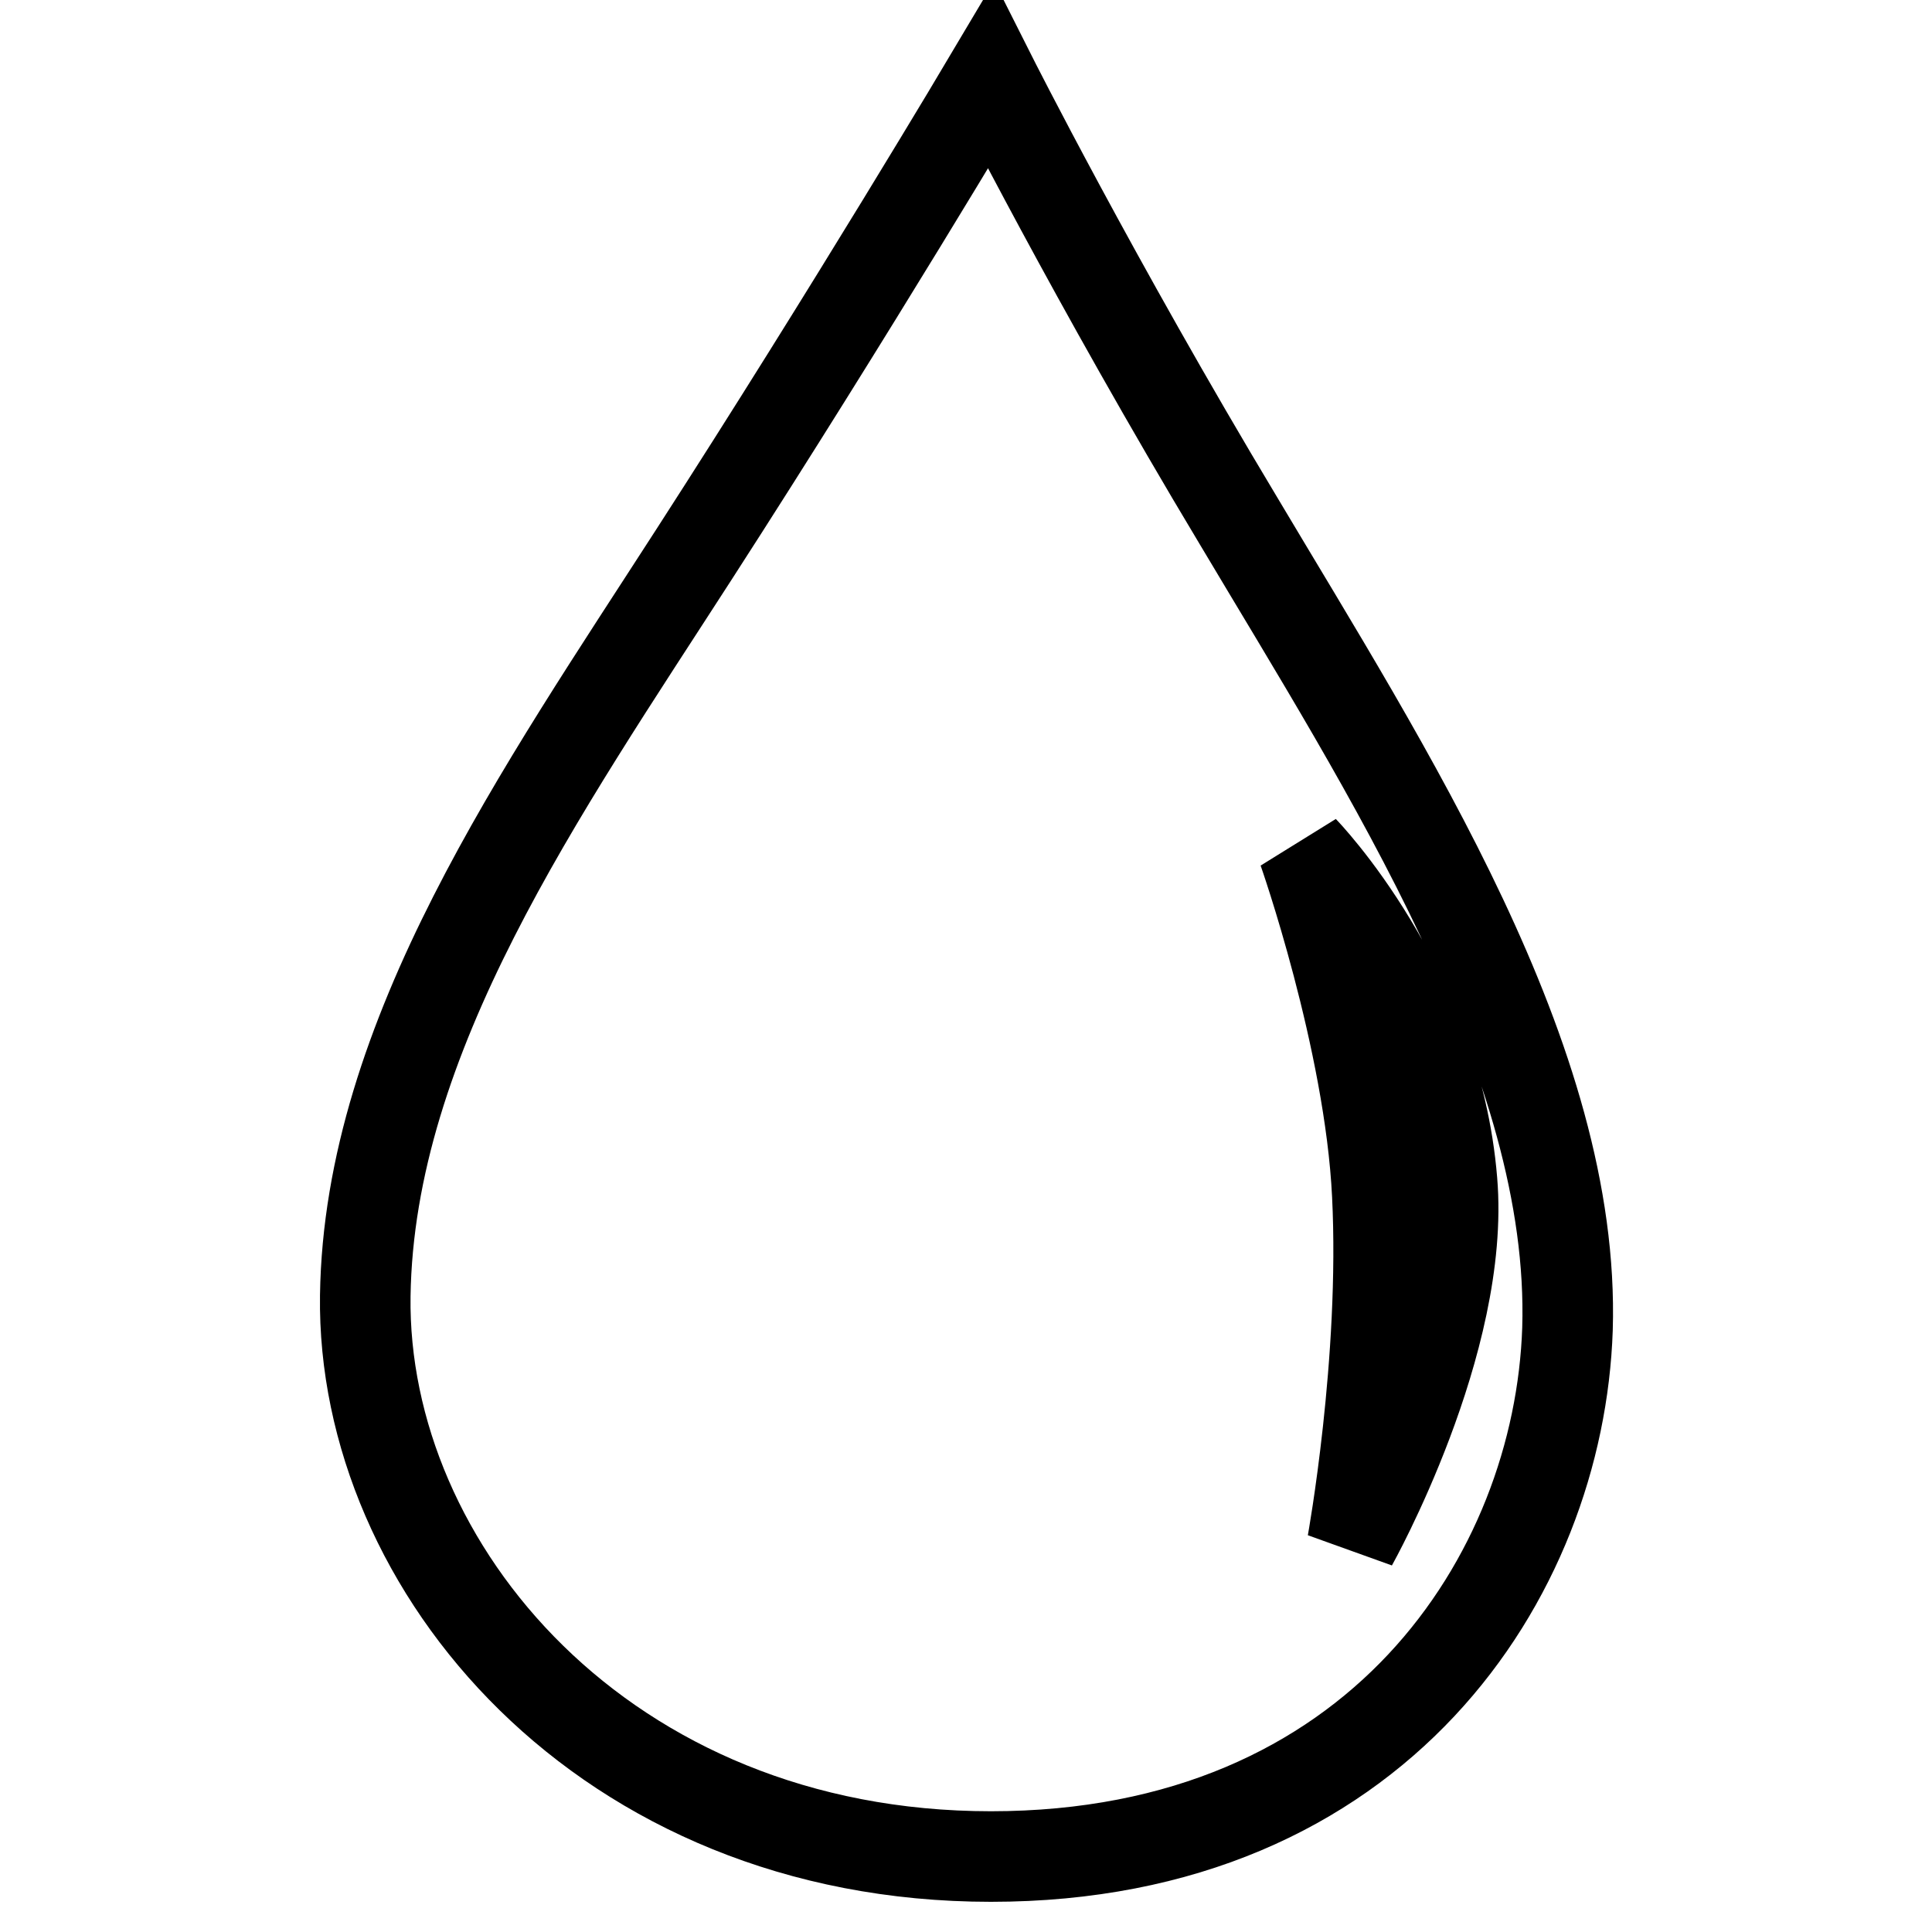 <?xml version="1.0" encoding="utf-8"?>
<!-- Svg Vector Icons : http://www.onlinewebfonts.com/icon -->
<!DOCTYPE svg PUBLIC "-//W3C//DTD SVG 1.1//EN" "http://www.w3.org/Graphics/SVG/1.1/DTD/svg11.dtd">
<svg version="1.1" xmlns="http://www.w3.org/2000/svg" xmlns:xlink="http://www.w3.org/1999/xlink" x="0px" y="0px" viewBox="0 0 256 256" enable-background="new 0 0 256 256" xml:space="preserve">
<g> <path stroke-width="12" fill-opacity="0" stroke="#000000"  d="M131.3,10c0,0-18.4,31-39.3,63.4c-20.3,31.5-43.1,63.9-43.6,98.3c-0.5,36,31.6,74.3,82.9,74.3 c51.3,0,75.3-37.2,76.4-69.9c1.1-35.6-23.9-74-43.6-107.1C145,37.2,131.3,10,131.3,10z M172.7,112.7c0,0,8.8,25,9.8,45.6 c1.1,22-3.3,46.2-3.3,46.2s15-26.8,13.2-48C190.3,130.8,172.7,112.7,172.7,112.7z"/></g>
</svg>